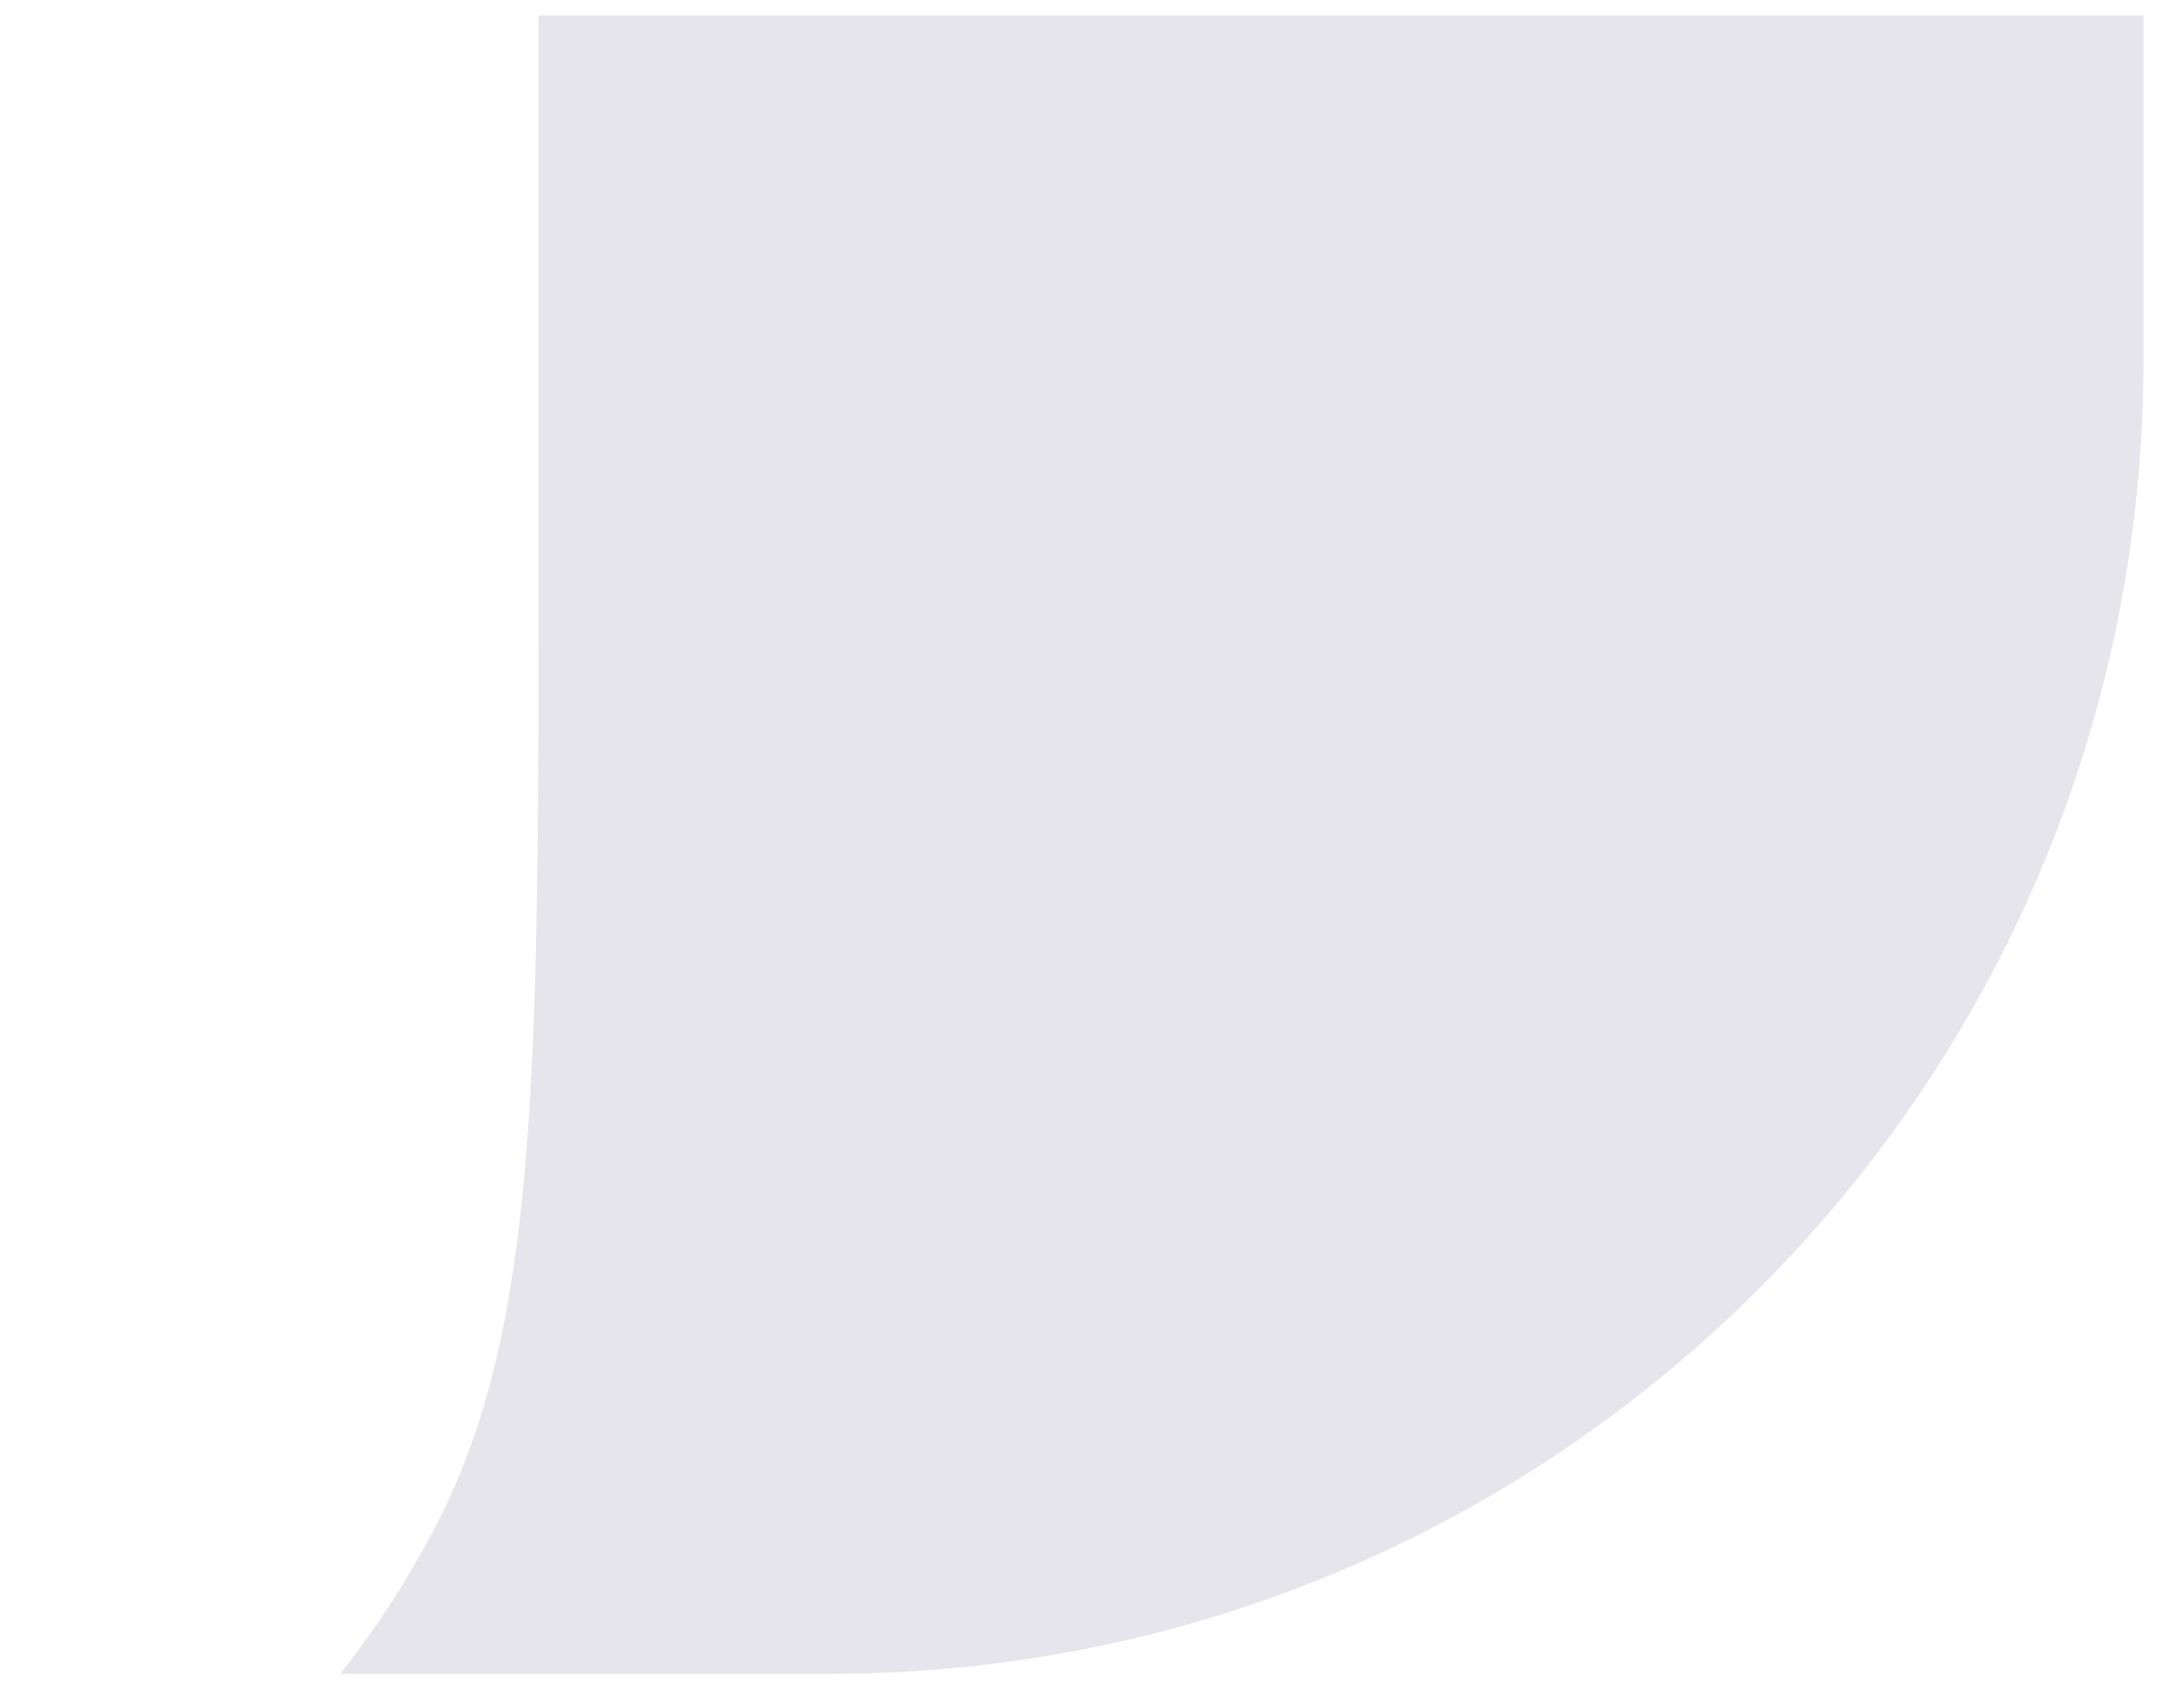 <svg width="33" height="26" viewBox="0 0 33 26" fill="none" xmlns="http://www.w3.org/2000/svg">
<path fill-rule="evenodd" clip-rule="evenodd" d="M5.179 25.484H12.626C23.671 25.484 32.626 16.53 32.626 5.484V0.234L8.198 0.234V8.4C8.198 16.241 8.198 20.161 6.672 23.156C6.25 23.984 5.749 24.763 5.179 25.484Z" fill="#E6E5EB"/>
</svg>
